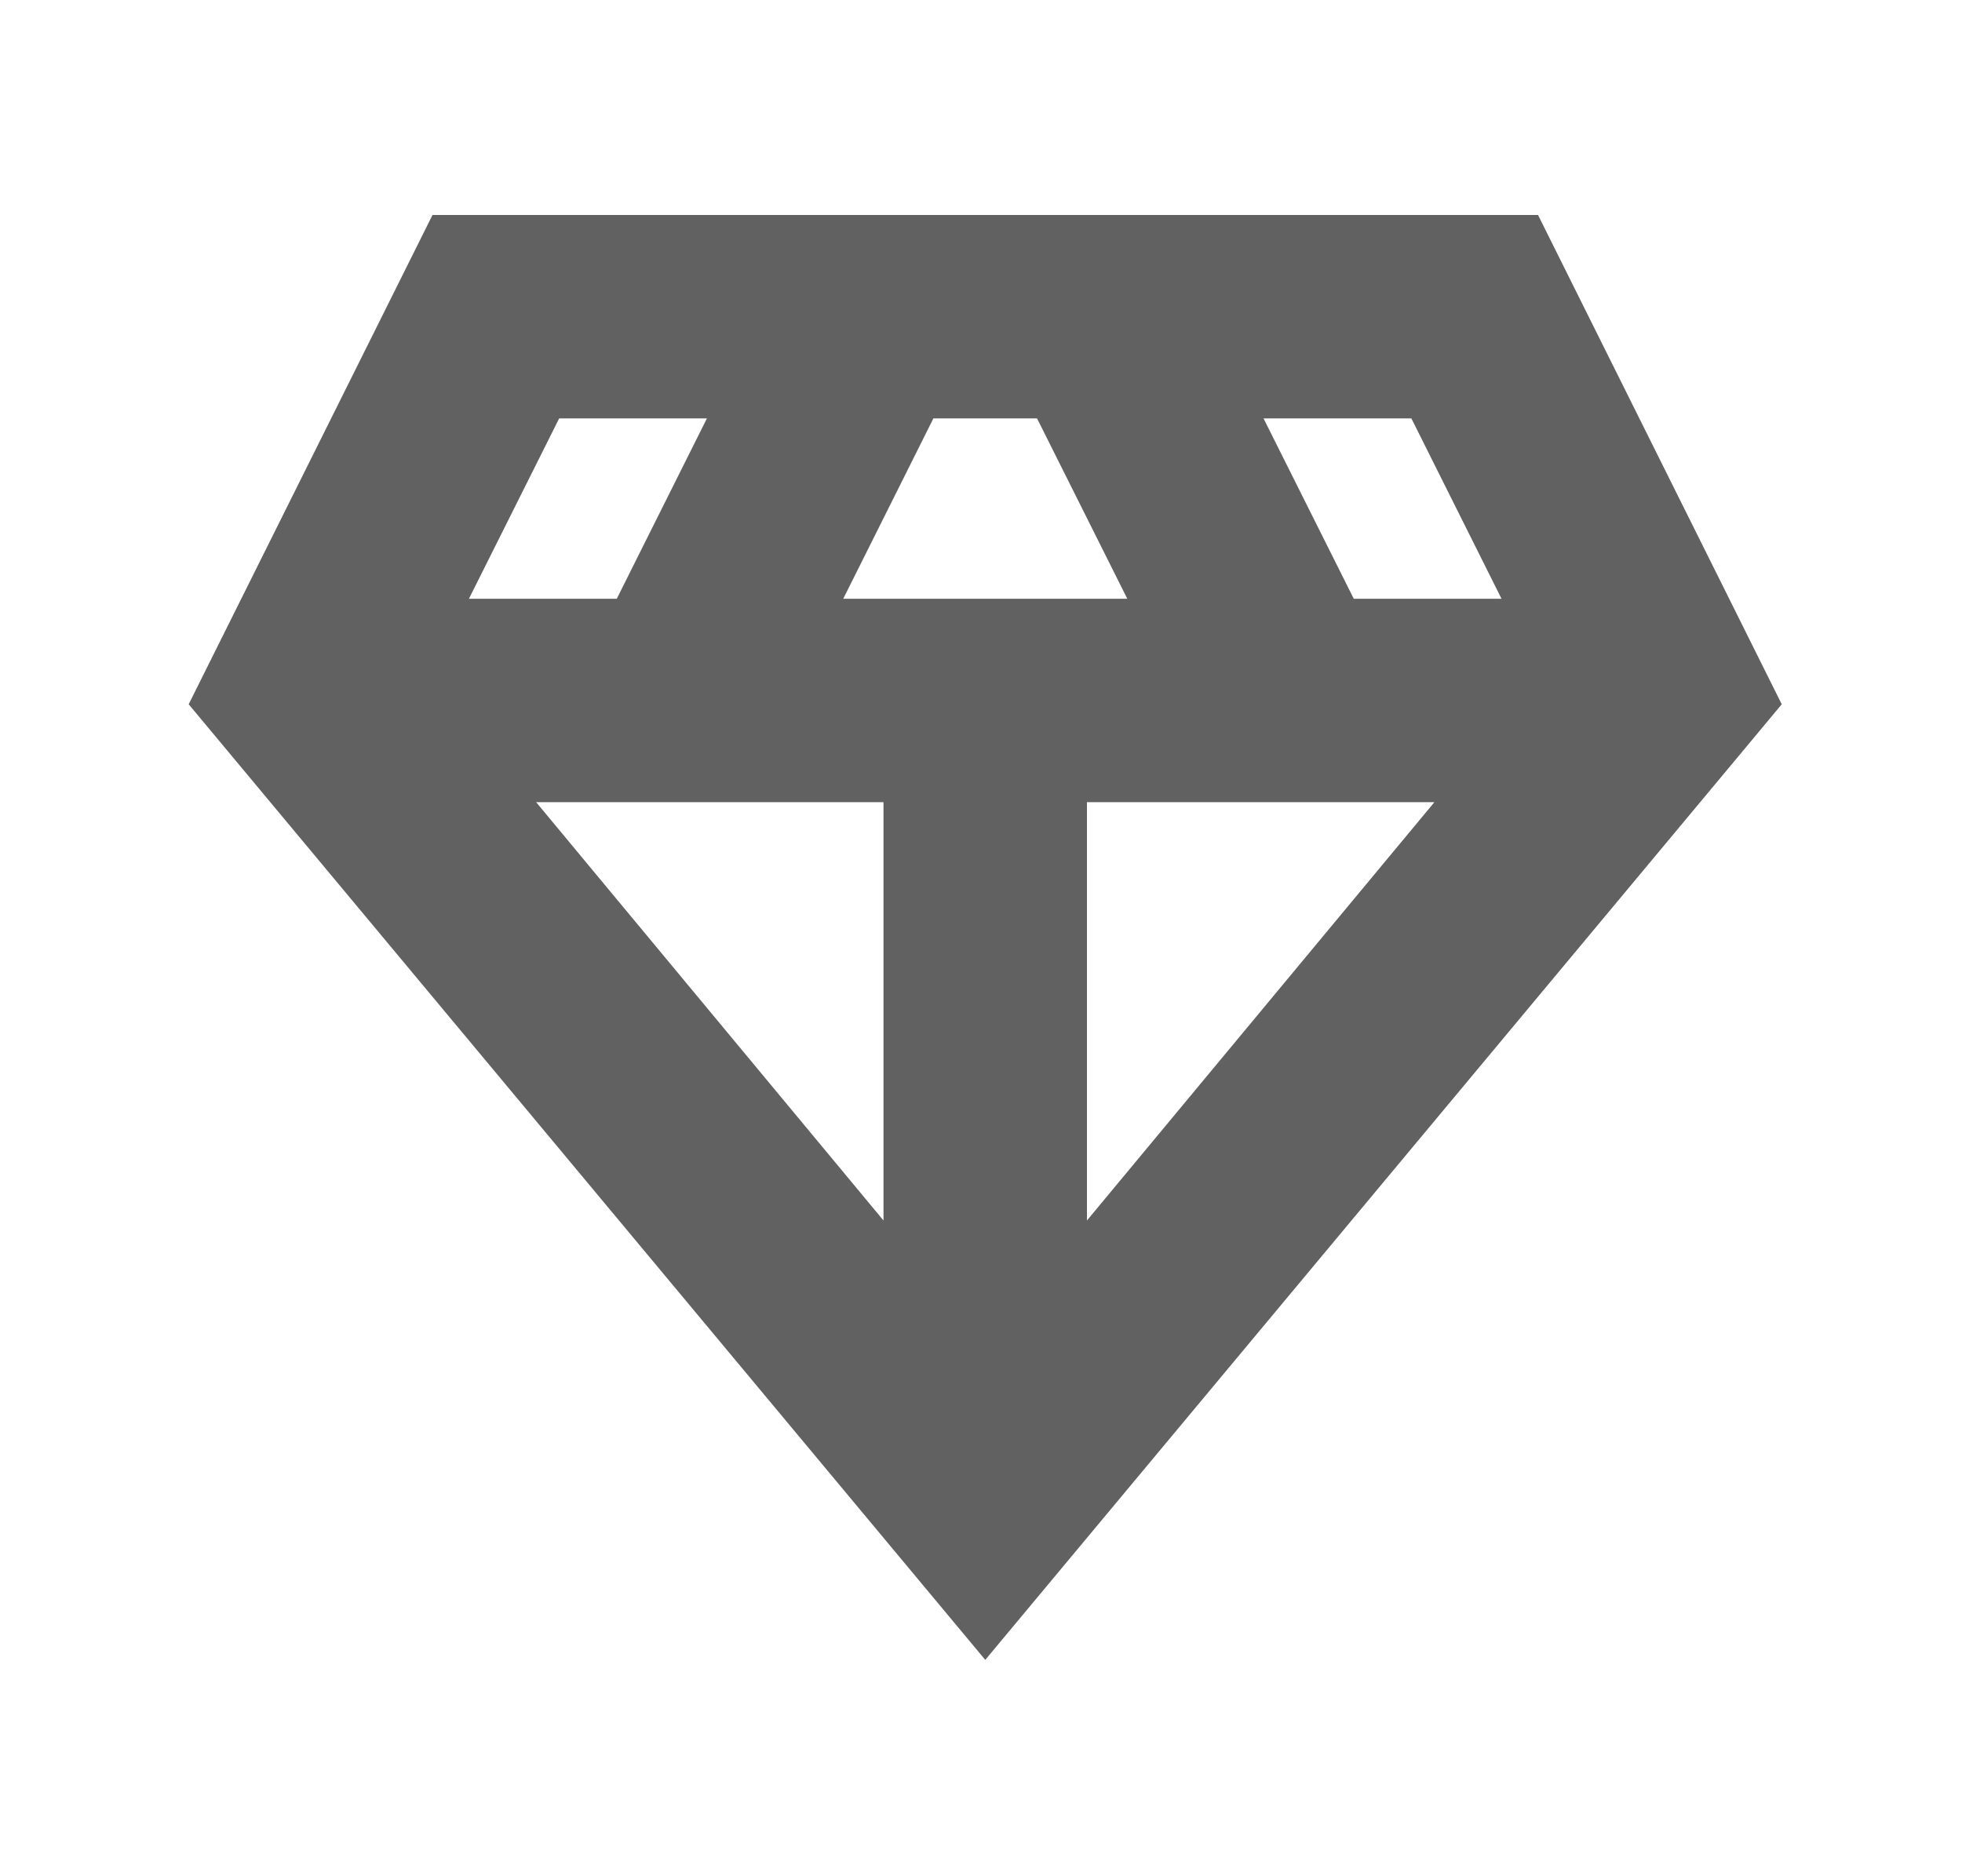 <svg width="23" height="22" viewBox="0 0 23 22" fill="none" xmlns="http://www.w3.org/2000/svg">
<path d="M11.55 19.463L2.212 8.258L5.07 2.521H18.03L20.887 8.258L11.55 19.463ZM9.885 7.021H13.215L12.157 4.906H10.942L9.885 7.021ZM10.357 14.311V9.406H6.285L10.357 14.311ZM12.742 14.311L16.815 9.406H12.742V14.311ZM15.87 7.021H17.602L16.545 4.906H14.812L15.87 7.021ZM5.497 7.021H7.23L8.287 4.906H6.555L5.497 7.021Z" fill="#616161"/>
</svg>
